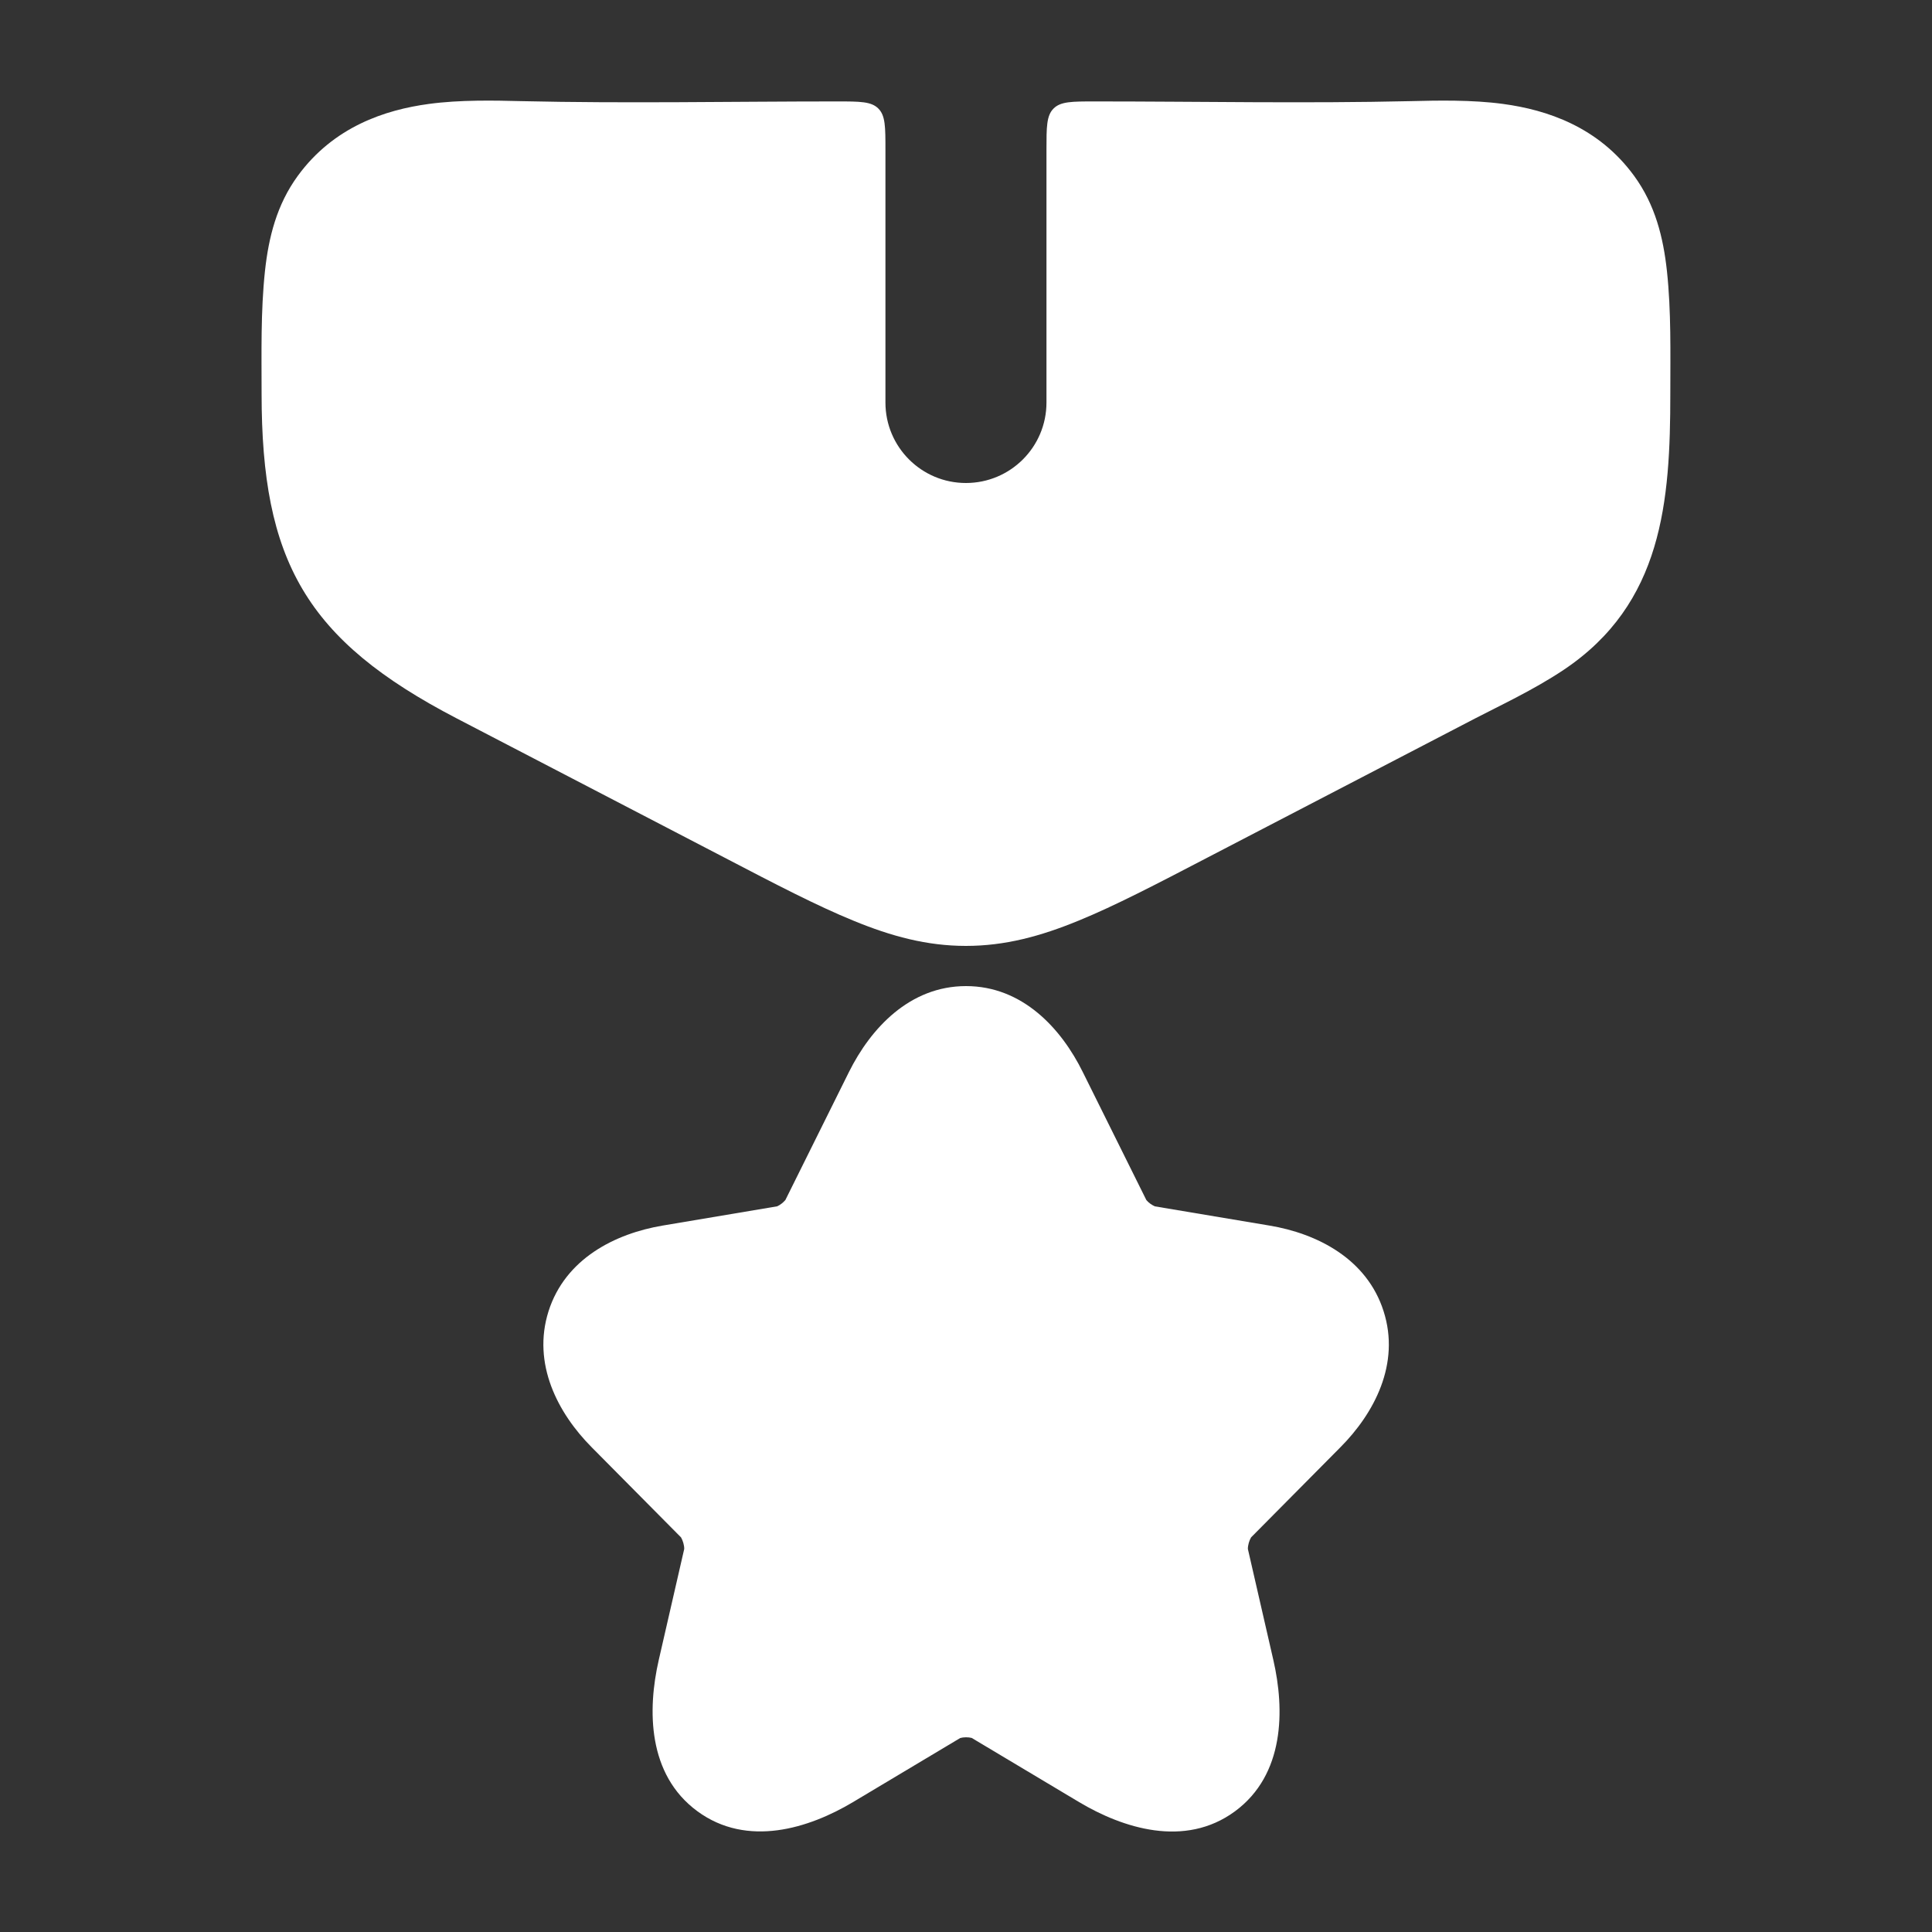 <svg width="20" height="20" viewBox="0 0 20 20" fill="none" xmlns="http://www.w3.org/2000/svg">
<rect x="0" y="0" width="20" height="20" fill="#333333" stroke="none"/>
<path d="M10 10.208C10.586 10.208 10.987 10.648 11.209 11.098L11.867 12.423C11.89 12.451 11.921 12.472 11.954 12.488L13.141 12.687C13.634 12.769 14.15 13.03 14.323 13.574C14.497 14.118 14.227 14.63 13.873 14.985L12.951 15.915C12.932 15.947 12.917 15.998 12.918 16.035L13.182 17.186C13.299 17.697 13.301 18.37 12.784 18.751C12.264 19.133 11.622 18.924 11.172 18.656L10.059 17.991C10.025 17.982 9.974 17.982 9.94 17.992L8.829 18.656C8.378 18.925 7.737 19.131 7.218 18.749C6.702 18.369 6.702 17.698 6.819 17.186L7.083 16.035C7.084 15.998 7.069 15.947 7.05 15.915L6.126 14.983C5.774 14.629 5.507 14.118 5.678 13.575C5.851 13.03 6.367 12.77 6.86 12.687L8.044 12.488C8.077 12.474 8.106 12.45 8.13 12.423L8.789 11.096C9.013 10.647 9.415 10.208 10 10.208Z" fill="white"/>
<path d="M15.56 1.076C16.013 1.137 16.545 1.312 16.916 1.82C17.135 2.12 17.218 2.457 17.256 2.805C17.301 3.226 17.291 3.652 17.291 4.075C17.291 5.19 17.213 6.249 16.186 6.935C15.878 7.141 15.515 7.31 15.271 7.437L12.499 8.878C11.971 9.153 11.539 9.378 11.164 9.531C10.772 9.692 10.404 9.792 9.999 9.792C9.595 9.792 9.226 9.692 8.835 9.531C8.46 9.378 8.027 9.153 7.5 8.878L4.728 7.437C3.164 6.624 2.708 5.804 2.708 4.075C2.708 3.652 2.698 3.226 2.743 2.805C2.781 2.457 2.864 2.12 3.083 1.82C3.454 1.312 3.986 1.137 4.439 1.076C4.761 1.032 5.123 1.04 5.396 1.047C6.485 1.072 7.577 1.05 8.666 1.05C8.902 1.05 9.02 1.05 9.093 1.124C9.166 1.197 9.166 1.315 9.166 1.55V4.167C9.166 4.627 9.539 5 9.999 5C10.46 5 10.833 4.627 10.833 4.167V1.55C10.833 1.315 10.833 1.197 10.906 1.124C10.979 1.05 11.097 1.05 11.333 1.05C12.422 1.05 13.514 1.072 14.603 1.047C14.876 1.04 15.238 1.032 15.56 1.076Z" fill="white"/>
</svg>
